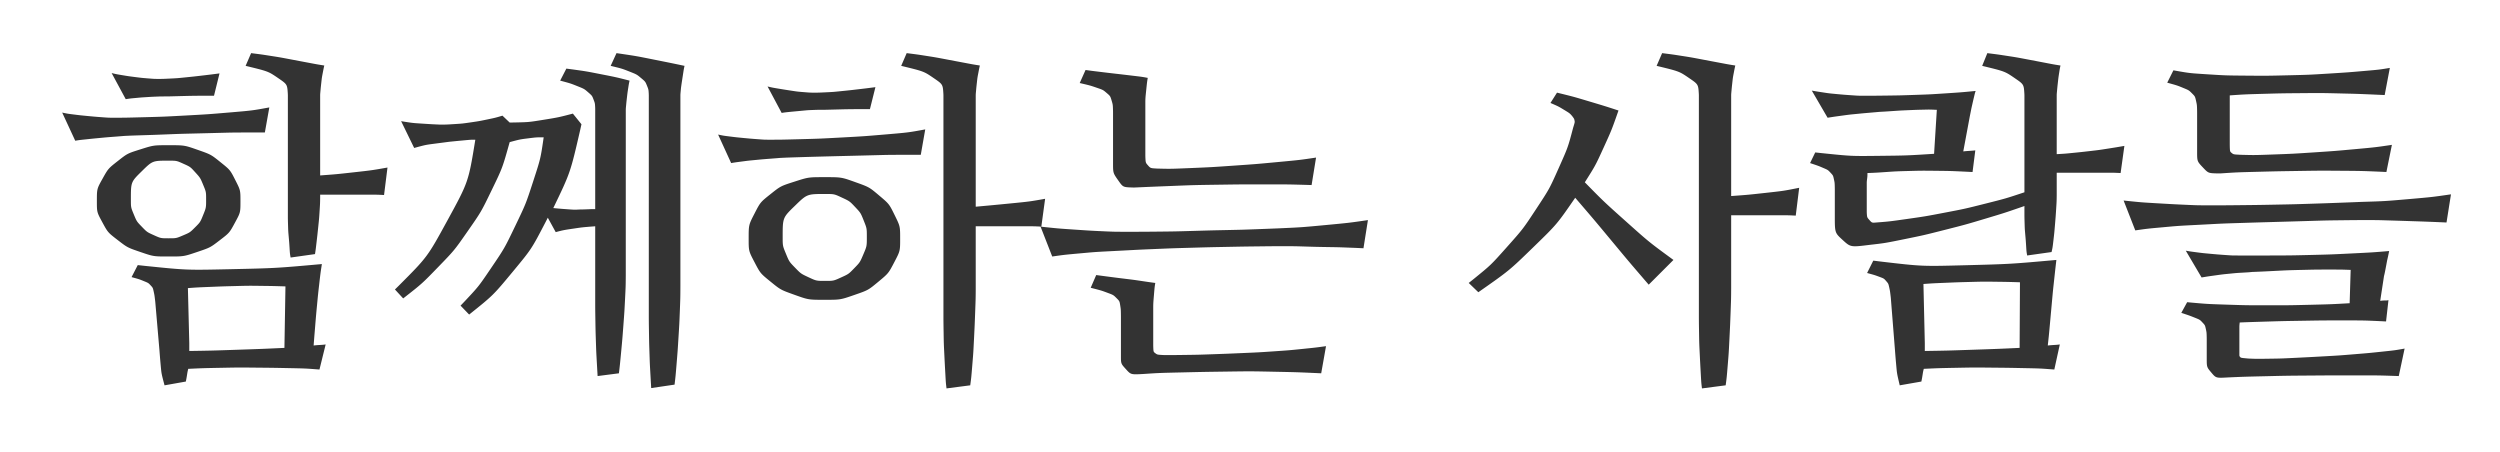 <svg xmlns="http://www.w3.org/2000/svg" width="398" height="72" viewBox="0 0 398 72">
    <rect x="0" y="0" width="398" height="72" fill="#333333" stroke="none"/>
    <path fill="#FFF" fill-rule="evenodd" d="M398 0v72H0V0h398zM264.61 8.46l-.876 2.024c3.61.875 3.61.875 5.168 1.942 1.462 1 1.462 1 1.553 2.552l.006.21V49.53c0 1.586 0 1.586.027 3.364.028 1.777.028 1.777.11 3.445s.082 1.668.164 3.144c.082 1.477.082 1.477.191 2.352l3.774-.492c.164-1.203.164-1.203.328-3.2.164-1.996.164-1.996.273-4.21.11-2.215.11-2.215.192-4.43.071-1.938.071-1.938.08-3.478l.002-.432v-11.32h8.066c1.102 0 1.102 0 1.942.04l.273.014.547-4.43c-2.461.493-2.461.493-5.442.82-2.649.292-2.649.292-4.845.454l-.541.039V15.297c0-.274 0-.274.054-.875.055-.602.055-.602.137-1.34.082-.738.082-.738.219-1.45.136-.71.136-.71.246-1.202-1.04-.164-1.04-.164-2.488-.438-1.45-.273-1.45-.273-3.036-.574-1.586-.3-1.586-.3-3.171-.547-1.27-.197-1.27-.197-2.398-.341l-.556-.07zm-120.266 0l-.875 2.024c3.61.875 3.61.875 5.168 1.942 1.46 1 1.46 1 1.552 2.552l.006.21V49.53c0 1.586 0 1.586.028 3.364.027 1.777.027 1.777.109 3.445s.082 1.668.164 3.144c.082 1.477.082 1.477.191 2.352l3.774-.492c.164-1.203.164-1.203.328-3.2.164-1.996.164-1.996.274-4.21.109-2.215.109-2.215.19-4.43.073-1.938.073-1.938.082-3.478V36.024h8.204c1.125 0 1.125 0 1.969.04l.273.014.602-4.43c-2.461.438-2.461.438-5.524.739-2.722.267-2.722.267-4.969.47l-.554.05v-17.61c0-.274 0-.274.055-.875.054-.602.054-.602.136-1.34.082-.738.082-.738.22-1.45.136-.71.136-.71.245-1.202-1.039-.164-1.039-.164-2.488-.438-1.45-.273-1.45-.273-3.035-.574-1.586-.3-1.586-.3-3.172-.547-1.269-.197-1.269-.197-2.398-.341l-.555-.07zm-46.196 0l-.93 2.024c1.805.438 1.805.438 2.981.903s1.176.465 1.86 1.039c.683.574.683.574.957 1.258.227.57.227.57.265 1.234l.008.27V49.53c0 1.586 0 1.586.027 3.336.028 1.75.028 1.75.082 3.418.055 1.668.055 1.668.137 3.117.082 1.45.082 1.45.137 2.38l3.719-.548c.164-1.367.164-1.367.328-3.363s.164-1.996.3-4.184c.137-2.187.137-2.187.22-4.347.071-1.89.071-1.89.08-3.425l.001-.43V15.296c0-.274 0-.274.055-.875.041-.451.041-.451.113-.964l.051-.349.219-1.421c.11-.711.11-.711.219-1.204-2.079-.437-2.079-.437-5.086-1.039-2.579-.515-2.579-.515-4.956-.87l-.787-.114zm229.227 32.923c-7.328.656-7.328.656-14.656.847-6.765.177-6.765.177-13.39-.601l-1.102-.137-.985 1.969c1.203.328 1.203.328 1.942.602.738.273.738.273 1.093.683.356.41.356.41.493 1.04.117.538.117.538.214 1.338l.032.274.656 8.258c.11 1.422.11 1.422.219 2.625s.109 1.203.546 3.063l3.446-.602c.11-.547.11-.547.191-1.066.082-.52.082-.52.192-.957 2.351-.11 2.351-.11 5.14-.164 2.79-.055 2.79-.055 5.606-.028 2.816.028 2.816.028 5.441.082 2.333.049 2.333.049 4.148.184l.446.035.875-3.992c-.438.055-.438.055-.875.082-.438.027-.438.027-1.04.082.165-1.477.165-1.477.329-3.281l.328-3.61c.164-1.804.164-1.804.356-3.554.19-1.75.19-1.75.355-3.172zm-276.133.656c-7.328.656-7.328.656-14.738.82-6.793.15-6.793.15-13.379-.526l-1.195-.13-.985 1.914c1.203.328 1.203.328 1.942.63.738.3.738.3 1.093.683.356.383.356.383.493 1.011.117.54.117.54.214 1.34l.032.274.656 7.601c.11 1.422.11 1.422.219 2.625.11 1.203.11 1.203.601 3.063l3.39-.602c.11-.547.11-.547.192-1.066.082-.52.082-.52.192-.957 2.351-.11 2.351-.11 5.168-.164 2.816-.055 2.816-.055 5.633-.028 2.816.028 2.816.028 5.468.082 2.358.049 2.358.049 4.175.184l.446.035.985-3.992c-.438.055-.438.055-.903.082-.464.027-.464.027-1.011.082.11-1.422.11-1.422.246-3.09s.136-1.668.3-3.39c.165-1.723.165-1.723.356-3.391.191-1.668.191-1.668.41-3.09zm296.735-2.133l2.515 4.266c.985-.164.985-.164 2.16-.328 1.176-.164 1.176-.164 2.297-.274 1.121-.11 1.121-.11 2.078-.164.957-.054.957-.054 1.504-.11 1.422-.054 1.422-.054 3.555-.163 2.133-.11 2.133-.11 4.402-.164 2.27-.055 2.27-.055 4.348-.055 1.87 0 1.87 0 3.12.044l.27.01-.163 5.305c-2.899.164-2.899.164-6.235.247-3.336.082-3.336.082-6.781.082s-3.445 0-6.754-.11c-2.895-.096-2.895-.096-5.392-.317l-.706-.066-.93 1.696c1.313.437 1.313.437 2.133.765.82.328.82.328 1.23.766.411.437.411.437.548 1.066.117.54.117.54.134 1.38l.002.288v2.953c0 1.422 0 1.422.739 2.297.738.875.738.875 2.652.766 2.461-.11 2.461-.11 5.906-.191 3.446-.083 3.446-.083 7.164-.11 3.72-.027 3.72-.027 7.438-.027 3.347 0 3.347 0 6.074.088l.598.021.93-4.375c-1.532.274-1.532.274-3.61.492-2.078.22-2.078.22-4.402.41-2.324.192-2.324.192-4.758.329-2.434.136-2.434.136-4.676.246-2.242.11-2.242.11-4.183.136-1.942.028-1.942.028-3.254-.027-1.203-.11-1.203-.11-1.313-.273-.082-.082-.082-.082-.102-.18l-.007-.066v-4.266c0-.465 0-.465.055-.957 1.367-.055 1.367-.055 4.046-.137 2.68-.082 2.68-.082 5.934-.136 3.254-.055 3.254-.055 6.754-.055 3.062 0 3.062 0 5.79.125l.772.039.383-3.39c-.273.054-.273.054-.601.054-.22 0-.22 0-.462.024l-.25.03.602-3.937c.11-.437.11-.437.246-1.148.137-.711.137-.711.246-1.313.164-.71.164-.71.329-1.531-2.625.219-2.625.219-5.934.383s-3.309.164-6.672.246c-2.803.068-2.803.068-5.378.08l-1.02.002h-5.114c-.875 0-.875 0-2.023-.082-1.149-.082-1.149-.082-2.352-.192-1.203-.109-1.203-.109-2.242-.246-.89-.117-.89-.117-1.46-.214l-.18-.032zM90.164 10.922l-.984 1.914c1.64.437 1.64.437 2.734.875 1.094.437 1.094.437 1.723.984.629.547.629.547.875 1.203.205.547.205.547.239 1.208l.007.269v15.914c-.401 0-.401 0-.778.012l-.741.03c-.377.013-.377.013-.778.013-.984.054-.984.054-2.106-.028-1.12-.082-1.12-.082-2.27-.191 2.718-5.64 2.718-5.64 4.282-12.433l.203-.91-1.367-1.696c-2.297.602-2.297.602-4.84 1.012-2.18.351-2.18.351-4.46.401l-.762.009-1.149-1.094c-1.094.328-1.094.328-2.406.602-1.313.273-1.313.273-2.625.464-1.313.192-1.313.192-2.598.274-1.285.082-1.285.082-2.324.082-1.258-.055-1.258-.055-2.953-.164-1.356-.088-1.356-.088-2.608-.28l-.619-.103 2.078 4.266c1.805-.492 1.805-.492 3.282-.684 1.476-.191 1.476-.191 2.297-.3 1.093-.11 1.093-.11 2.27-.22 1.175-.109 1.175-.109 1.886-.109-1.094 6.727-1.094 6.727-4.457 12.88-3.166 5.79-3.166 5.79-7.76 10.393l-.58.57 1.313 1.423c3.007-2.352 3.007-2.352 5.578-5.004 2.57-2.652 2.57-2.652 4.703-5.715 2.133-3.062 2.133-3.062 3.828-6.562 1.695-3.5 1.695-3.5 2.844-7.602 1.64-.438 1.64-.438 2.953-.602 1.312-.164 1.312-.164 2.46-.164-.492 3.391-.492 3.391-1.667 7-1.176 3.61-1.176 3.61-2.871 7.137-1.696 3.527-1.696 3.527-3.883 6.754-1.945 2.868-1.945 2.868-4.235 5.304l-.578.602 1.368 1.422c3.828-3.062 3.828-3.062 7-6.89 2.927-3.534 2.927-3.534 5.156-7.813l.367-.719 1.258 2.297c1.258-.328 1.258-.328 2.926-.574 1.25-.185 1.25-.185 2.517-.292l.846-.064v11.594c0 1.586 0 1.586.027 3.336.028 1.75.028 1.75.082 3.418.055 1.668.055 1.668.137 3.117.082 1.45.082 1.45.137 2.38l3.39-.438c.164-1.367.164-1.367.356-3.39.191-2.024.191-2.024.355-4.212.164-2.187.164-2.187.274-4.348.095-1.89.095-1.89.107-3.424l.002-.431V17.594c0-.274 0-.274.055-.848.054-.574.054-.574.136-1.285.082-.711.082-.711.192-1.422.11-.71.11-.71.219-1.203-2.133-.547-2.133-.547-4.786-1.066-2.121-.416-2.121-.416-4.226-.71l-1.05-.138zm84.352 32.867l-.875 2.023c1.695.438 1.695.438 2.652.793.957.356.957.356 1.45.848.491.492.491.492.6 1.203.096.622.096.622.108 1.621l.002.293v6.125c0 1.203 0 1.203.793 2.078.793.875.793.875 2.762.766 2.46-.164 2.46-.164 5.933-.246 3.473-.082 3.473-.082 7.329-.137 3.855-.054 3.855-.054 7.765.028 3.422.071 3.422.071 6.445.206l.856.04.766-4.32c-1.586.218-1.586.218-3.72.437-2.132.219-2.132.219-4.538.383s-2.406.164-4.922.273c-2.516.11-2.516.11-4.84.192s-2.324.082-4.32.109c-1.996.027-1.996.027-3.364.027-1.148-.054-1.148-.054-1.476-.3-.295-.222-.295-.222-.325-1.086l-.003-.2v-5.633c0-.984 0-.984.11-2.296.108-1.313.108-1.313.218-1.97-.82-.108-.82-.108-2.106-.3-1.285-.191-1.285-.191-2.625-.355-1.34-.164-1.34-.164-2.597-.328-1.078-.141-1.078-.141-1.835-.242l-.243-.032zM41.672 45.512c1.781.023 1.781.023 3.281.067l.492.015-.164 9.789c-3.554.164-3.554.164-7.574.3-4.02.137-4.02.137-7.574.192v-1.258l-.219-8.75c1.477-.11 1.477-.11 3.473-.191 1.996-.082 1.996-.082 4.101-.137 2.106-.055 2.106-.055 4.184-.027zm276.16-.657c1.758.024 1.758.024 3.254.067l.492.016-.055 10.445c-3.554.164-3.554.164-7.574.3-4.02.137-4.02.137-7.52.192v-1.258l-.218-9.406c1.531-.11 1.531-.11 3.5-.191 1.969-.083 1.969-.083 4.02-.137 2.05-.055 2.05-.055 4.101-.028zM131.273 28.203c-2.57 0-2.57 0-4.785.711-2.215.711-2.215.711-3.828 1.996-1.613 1.285-1.613 1.285-2.543 3.09-.93 1.805-.93 1.805-.93 3.992 0 1.969 0 1.969.93 3.746.93 1.778.93 1.778 2.543 3.09 1.613 1.313 1.613 1.313 3.828 2.106 2.215.793 2.215.793 4.785.793 2.516 0 2.516 0 4.73-.766 2.216-.766 2.216-.766 3.829-2.106 1.613-1.34 1.613-1.34 2.543-3.117.93-1.777.93-1.777.93-3.746s0-1.969-.875-3.746-.875-1.777-2.461-3.117c-1.586-1.34-1.586-1.34-3.801-2.133-2.215-.793-2.215-.793-4.895-.793zM247.875 14.75l-1.04 1.64c1.259.547 1.259.547 2.161 1.094.902.547.902.547 1.285.985.328.437.328.437.383.71.055.274.055.274-.219 1.15-.82 3.116-.82 3.116-2.297 6.425-1.476 3.308-1.476 3.308-3.582 6.508-2.105 3.199-2.105 3.199-4.812 6.234-2.406 2.698-2.406 2.698-5.223 4.985l-.71.566 1.53 1.476c4.922-3.445 4.922-3.445 8.723-7.136 3.801-3.692 3.801-3.692 6.7-7.903 3.007 3.5 3.007 3.5 5.96 7.055 2.532 3.047 2.532 3.047 4.942 5.853l.8.928 3.938-3.937c-3.883-2.844-3.883-2.844-7.492-6.07-3.61-3.227-3.61-3.227-6.617-6.29 1.695-2.68 1.695-2.68 2.98-5.496 1.285-2.816 1.285-2.816 2.38-5.933-2.188-.711-2.188-.711-4.84-1.504-2.274-.68-2.274-.68-4.286-1.179l-.664-.161zM131.383 30.883c1.422 0 1.422 0 2.652.574 1.23.574 1.23.574 2.106 1.504.875.93.875.93 1.367 2.16s.492 1.23.492 2.598c0 1.476 0 1.476-.547 2.761-.547 1.286-.547 1.286-1.45 2.215-.901.93-.901.93-2.105 1.477-1.203.547-1.203.547-2.515.547-1.422 0-1.422 0-2.653-.574-1.23-.575-1.23-.575-2.16-1.532-.93-.957-.93-.957-1.449-2.215-.52-1.257-.52-1.257-.52-2.68 0-3.062 0-3.062 1.942-4.948 1.941-1.887 1.941-1.887 4.84-1.887zM39.977 8.46l-.875 2.023c3.609.875 3.609.875 5.168 1.942 1.46 1 1.46 1 1.552 2.552l.006.21v18.921c0 .766 0 .766.027 1.723.028.957.028.957.11 1.887s.082.93.137 1.804c.054.875.054.875.164 1.477l3.882-.547c.11-.71.11-.71.247-1.887.136-1.175.136-1.175.273-2.488.137-1.312.137-1.312.219-2.598.068-1.07.068-1.07.08-1.933l.002-.336v-.219h7.957c1.101 0 1.101 0 1.942.04l.273.015.547-4.375c-2.461.437-2.461.437-5.415.765-2.625.292-2.625.292-4.774.454l-.53.039V15.297c0-.274 0-.274.054-.875.055-.602.055-.602.137-1.34.082-.738.082-.738.219-1.45.137-.71.137-.71.246-1.202-1.04-.164-1.04-.164-2.488-.438-1.45-.273-1.45-.273-3.035-.574-1.586-.3-1.586-.3-3.172-.547-1.27-.197-1.27-.197-2.398-.341l-.555-.07zM26.852 23.117c-2.407 0-2.407 0-4.485.656-2.078.657-2.078.657-3.61 1.86-1.53 1.203-1.53 1.203-2.433 2.816-.902 1.613-.902 1.613-.902 3.582 0 1.75 0 1.75.875 3.364.875 1.613.875 1.613 2.433 2.816 1.56 1.203 1.56 1.203 3.637 1.914 2.078.71 2.078.71 4.485.71 2.406 0 2.406 0 4.511-.71 2.106-.71 2.106-.71 3.637-1.887 1.531-1.175 1.531-1.175 2.406-2.789.875-1.613.875-1.613.875-3.418 0-1.75 0-1.75-.82-3.363s-.82-1.613-2.352-2.844c-1.53-1.23-1.53-1.23-3.636-1.969-2.106-.738-2.106-.738-4.621-.738zM217.773 35.04c-3.007.438-3.007.438-6.78.793-3.774.355-3.774.355-7.438.52-1.313.054-1.313.054-3.5.136-2.188.082-2.188.082-4.758.137-2.57.055-2.57.055-5.387.137-2.816.082-2.816.082-5.414.11-2.598.026-2.598.026-4.785.026-2.188 0-2.188 0-3.5-.054-2.461-.11-2.461-.11-5.277-.301-2.414-.164-2.414-.164-4.567-.388l-.71-.077 1.859 4.758c1.914-.273 1.914-.273 4.32-.492 2.406-.219 2.406-.219 4.43-.328 1.093-.055 1.093-.055 3.172-.164 2.078-.11 2.078-.11 4.675-.22 2.598-.109 2.598-.109 5.496-.19 2.899-.083 2.899-.083 5.66-.137 2.762-.055 2.762-.055 5.114-.082 2.351-.028 2.351-.028 3.883-.028 1.804 0 1.804 0 3.609.055s1.805.055 3.5.082c1.695.027 1.695.027 3.145.082 1.242.047 1.242.047 2.223.094l.32.015.71-4.484zm98.61-26.578l-.82 2.023c3.609.875 3.609.875 5.167 1.942 1.462 1 1.462 1 1.553 2.552l.006.21v15.421c-2.953.985-2.953.985-6.207 1.805s-3.254.82-6.398 1.422c-3.145.602-3.145.602-6.016 1.012-2.871.41-2.871.41-5.004.574-.656.055-.656.055-1.066-.41-.36-.407-.36-.407-.404-1.086l-.007-.2v-4.374c0-.438 0-.438.055-.875.055-.438.055-.438.055-.93 1.367-.055 1.367-.055 2.98-.164 1.614-.11 1.614-.11 3.61-.164 1.996-.055 1.996-.055 4.484-.028 2.212.025 2.212.025 4.964.157l.696.035.438-3.445c-.328.036-.328.036-.644.06l-.626.043-.32.027-.324.034 1.039-5.579.164-.82c.11-.547.11-.547.246-1.148.137-.602.137-.602.273-1.176.137-.574.137-.574.246-.902-2.242.218-2.242.218-4.73.382-2.488.164-2.488.164-4.895.246-2.406.082-2.406.082-4.539.11-2.132.027-2.132.027-3.609.027-.875 0-.875 0-2.05-.082-1.177-.082-1.177-.082-2.352-.191-1.176-.11-1.176-.11-2.243-.274-.933-.143-.933-.143-1.51-.245l-.158-.028 2.516 4.32c1.04-.164 1.04-.164 2.242-.328 1.203-.164 1.203-.164 2.325-.273 1.12-.11 1.12-.11 2.078-.192.957-.082.957-.082 1.558-.137.985-.054.985-.054 2.188-.136 1.203-.082 1.203-.082 2.46-.137 1.259-.055 1.259-.055 2.434-.082.94-.022.94-.022 1.724.009l.382.018-.438 7c-4.265.274-4.265.274-8.941.328-4.25.05-4.25.05-9.021-.442l-.96-.104-.82 1.695c1.313.437 1.313.437 2.078.766.766.328.766.328 1.176.765.41.438.41.438.547 1.067.117.539.117.539.134 1.339l.003.274v4.21c0 2.68 0 2.68 1.257 3.829 1.258 1.148 1.258 1.148 4.32.766 2.407-.274 2.407-.274 5.497-.903s3.09-.629 6.426-1.476c3.336-.848 3.336-.848 6.617-1.832 2.87-.862 2.87-.862 5.365-1.723l.705-.246v.984c0 .766 0 .766.027 1.723.028.957.028.957.11 1.887s.082.93.137 1.804c.054.875.054.875.164 1.477l3.882-.547c.164-.71.164-.71.301-1.887.137-1.175.137-1.175.246-2.488.11-1.313.11-1.313.192-2.598.068-1.07.068-1.07.08-1.933l.002-.336v-3.39h7.93c1.048 0 1.048 0 1.906.037l.336.017.601-4.32c-1.258.218-1.258.218-2.652.437-1.395.219-1.395.219-2.817.383-1.421.164-1.421.164-2.789.3-1.093.11-1.093.11-2.047.167l-.468.025v-9.242c0-.274 0-.274.054-.875.055-.602.055-.602.137-1.34.082-.738.082-.738.192-1.45.109-.71.109-.71.218-1.202-1.039-.164-1.039-.164-2.46-.438-1.423-.273-1.423-.273-3.009-.574-1.585-.3-1.585-.3-3.199-.547-1.29-.197-1.29-.197-2.423-.341l-.557-.07zM26.852 25.578c1.257 0 1.257 0 2.351.492s1.094.492 1.887 1.367c.793.875.793.875 1.258 1.997.465 1.12.465 1.12.465 2.324 0 1.312 0 1.312-.465 2.46-.465 1.15-.465 1.15-1.285 1.97-.82.82-.82.82-1.915 1.285-1.093.465-1.093.465-2.296.465-1.258 0-1.258 0-2.352-.493-1.094-.492-1.094-.492-1.914-1.34-.82-.847-.82-.847-1.285-1.968-.465-1.121-.465-1.121-.465-2.38 0-2.788 0-2.788 1.723-4.484 1.722-1.695 1.722-1.695 4.293-1.695zm363.343 5.36c-3.007.437-3.007.437-6.78.765-3.774.328-3.774.328-7.438.438-1.313.054-1.313.054-3.5.136-2.188.082-2.188.082-4.758.164s-2.57.082-5.387.137c-2.816.055-2.816.055-5.414.082-2.598.028-2.598.028-4.785.028-2.188 0-2.188 0-3.5-.055-2.461-.11-2.461-.11-5.278-.274-2.414-.14-2.414-.14-4.566-.361l-.71-.076 1.858 4.758c1.915-.274 1.915-.274 4.32-.492 2.407-.22 2.407-.22 4.43-.329 1.094-.054 1.094-.054 3.172-.164 2.079-.11 2.079-.11 4.676-.191 2.598-.082 2.598-.082 5.496-.164 2.899-.082 2.899-.082 5.66-.164 2.762-.082 2.762-.082 5.114-.11 2.351-.027 2.351-.027 3.882-.027 1.805 0 1.805 0 3.61.055 1.805.054 1.805.054 3.5.11a384.432 384.432 0 0 1 5.368.202l.32.016.71-4.484zM172.82 11.14l-.93 2.078c1.641.383 1.641.383 2.68.738 1.04.355 1.04.355 1.614.848.574.492.574.492.793 1.23.191.646.191.646.215 1.606l.003.28v8.04c0 1.586 0 1.586.848 2.789.742 1.053.742 1.053 2.3 1.1l.227.002.235-.008c2.46-.11 2.46-.11 5.879-.246 3.418-.137 3.418-.137 7.218-.192 3.801-.054 3.801-.054 7.684-.054 3.397 0 3.397 0 6.376.083l.843.026.71-4.375c-2.57.383-2.57.383-6.07.71-3.5.329-3.5.329-7.054.575-3.555.246-3.555.246-6.809.383s-3.254.137-5.332.082c-1.094-.055-1.094-.055-1.504-.52-.364-.413-.364-.413-.405-1.323l-.005-.235v-8.094c0-.984 0-.984.137-2.297.136-1.312.136-1.312.246-1.969-.875-.164-.875-.164-2.242-.328-1.368-.164-1.368-.164-2.79-.328-1.421-.164-1.421-.164-2.761-.328-1.173-.143-1.173-.143-1.905-.245l-.2-.028zm207.64-.329c-1.64.274-1.64.274-4.155.493-2.516.218-2.516.218-5.578.41-3.063.191-3.063.191-6.454.273-3.39.082-3.39.082-6.671.055-3.282-.027-3.282-.027-6.29-.219-2.707-.172-2.707-.172-4.838-.544l-.466-.085-.985 1.97c1.586.437 1.586.437 2.516.82.93.382.93.382 1.422.874.492.493.492.493.656 1.23.14.634.14.634.16 1.528l.004.305v6.234c0 1.532 0 1.532.957 2.543.83.877.83.877 2.378.912h.242l.251-.01c2.461-.163 2.461-.163 5.606-.246 3.144-.082 3.144-.082 6.644-.136 3.5-.055 3.5-.055 7.11-.028 3.008.023 3.008.023 5.825.14l1.12.052.875-4.32c-2.57.382-2.57.382-5.851.683-3.282.3-3.282.3-6.618.52-3.336.218-3.336.218-6.37.328-3.036.11-3.036.11-5.114.054-1.258-.054-1.258-.054-1.559-.3-.273-.224-.273-.224-.298-1.148l-.002-.192v-7.82c2.406-.165 2.406-.165 5.304-.247 2.899-.082 2.899-.082 6.098-.109 3.2-.027 3.2-.027 6.562.055 2.243.054 2.243.054 4.473.146l2.227.1.82-4.32zm-233.163 9.79c-2.68.492-2.68.492-6.207.793-3.528.3-3.528.3-7.055.492-3.527.191-3.527.191-6.617.273-3.09.082-3.09.082-4.95.082-.765 0-.765 0-1.859-.082-1.093-.082-1.093-.082-2.242-.191-1.148-.11-1.148-.11-2.242-.246-.938-.118-.938-.118-1.594-.255l-.21-.046 2.077 4.539c.657-.11.657-.11 1.696-.246 1.039-.137 1.039-.137 2.187-.246 1.149-.11 1.149-.11 2.215-.192 1.067-.082 1.067-.082 1.723-.136 1.148-.055 1.148-.055 2.898-.11 1.75-.054 1.75-.054 3.828-.11 2.078-.054 2.078-.054 4.32-.108 2.243-.055 2.243-.055 4.348-.11 1.755-.045 1.755-.045 3.3-.053l.61-.002h3.063l.71-4.046zm-104.422-3.5c-2.68.492-2.68.492-6.207.793-3.527.3-3.527.3-7.055.492-3.527.191-3.527.191-6.617.273-3.09.082-3.09.082-4.95.082-.765 0-.765 0-1.858-.082-1.094-.082-1.094-.082-2.243-.191-1.148-.11-1.148-.11-2.242-.246-.937-.118-.937-.118-1.594-.255l-.21-.046 2.078 4.484c.656-.11.656-.11 1.695-.218 1.039-.11 1.039-.11 2.187-.22 1.149-.109 1.149-.109 2.215-.19 1.067-.083 1.067-.083 1.723-.137 1.148-.055 1.148-.055 2.898-.11 1.75-.054 1.75-.054 3.828-.136 2.079-.082 2.079-.082 4.32-.137 2.243-.055 2.243-.055 4.348-.11 1.755-.045 1.755-.045 3.3-.053l.61-.001h3.063l.711-3.992zm79.32-3.336l2.243 4.21c.568-.087.568-.087 1.242-.157l.343-.034 1.75-.164c.875-.082.875-.082 1.586-.11.711-.027.711-.027 1.094-.027.711 0 .711 0 1.723-.027l2.105-.055 1.094-.02 1.094-.007h2.023l.875-3.5c-1.258.164-1.258.164-2.652.328-1.395.164-1.395.164-2.735.3-1.34.138-1.34.138-2.488.192-1.148.055-1.148.055-1.804.055-.711 0-.711 0-1.723-.082s-1.012-.082-2.078-.246c-1.067-.164-1.067-.164-2.051-.328-.82-.137-.82-.137-1.413-.274l-.228-.054zM17.773 11.633l2.243 4.156c.71-.11.71-.11 1.586-.191.875-.082.875-.082 1.75-.137.875-.055.875-.055 1.585-.082.711-.027.711-.027 1.094-.027.711 0 .711 0 1.723-.028 1.012-.027 1.012-.027 2.105-.054l1.094-.021 1.094-.007h2.023l.875-3.555c-1.258.165-1.258.165-2.652.329-1.395.164-1.395.164-2.734.3-1.34.137-1.34.137-2.489.192-1.148.055-1.148.055-1.804.055-.711 0-.711 0-1.723-.083-1.012-.082-1.012-.082-2.078-.218-1.067-.137-1.067-.137-2.05-.301-.821-.137-.821-.137-1.414-.274l-.228-.054z"/>
</svg>
